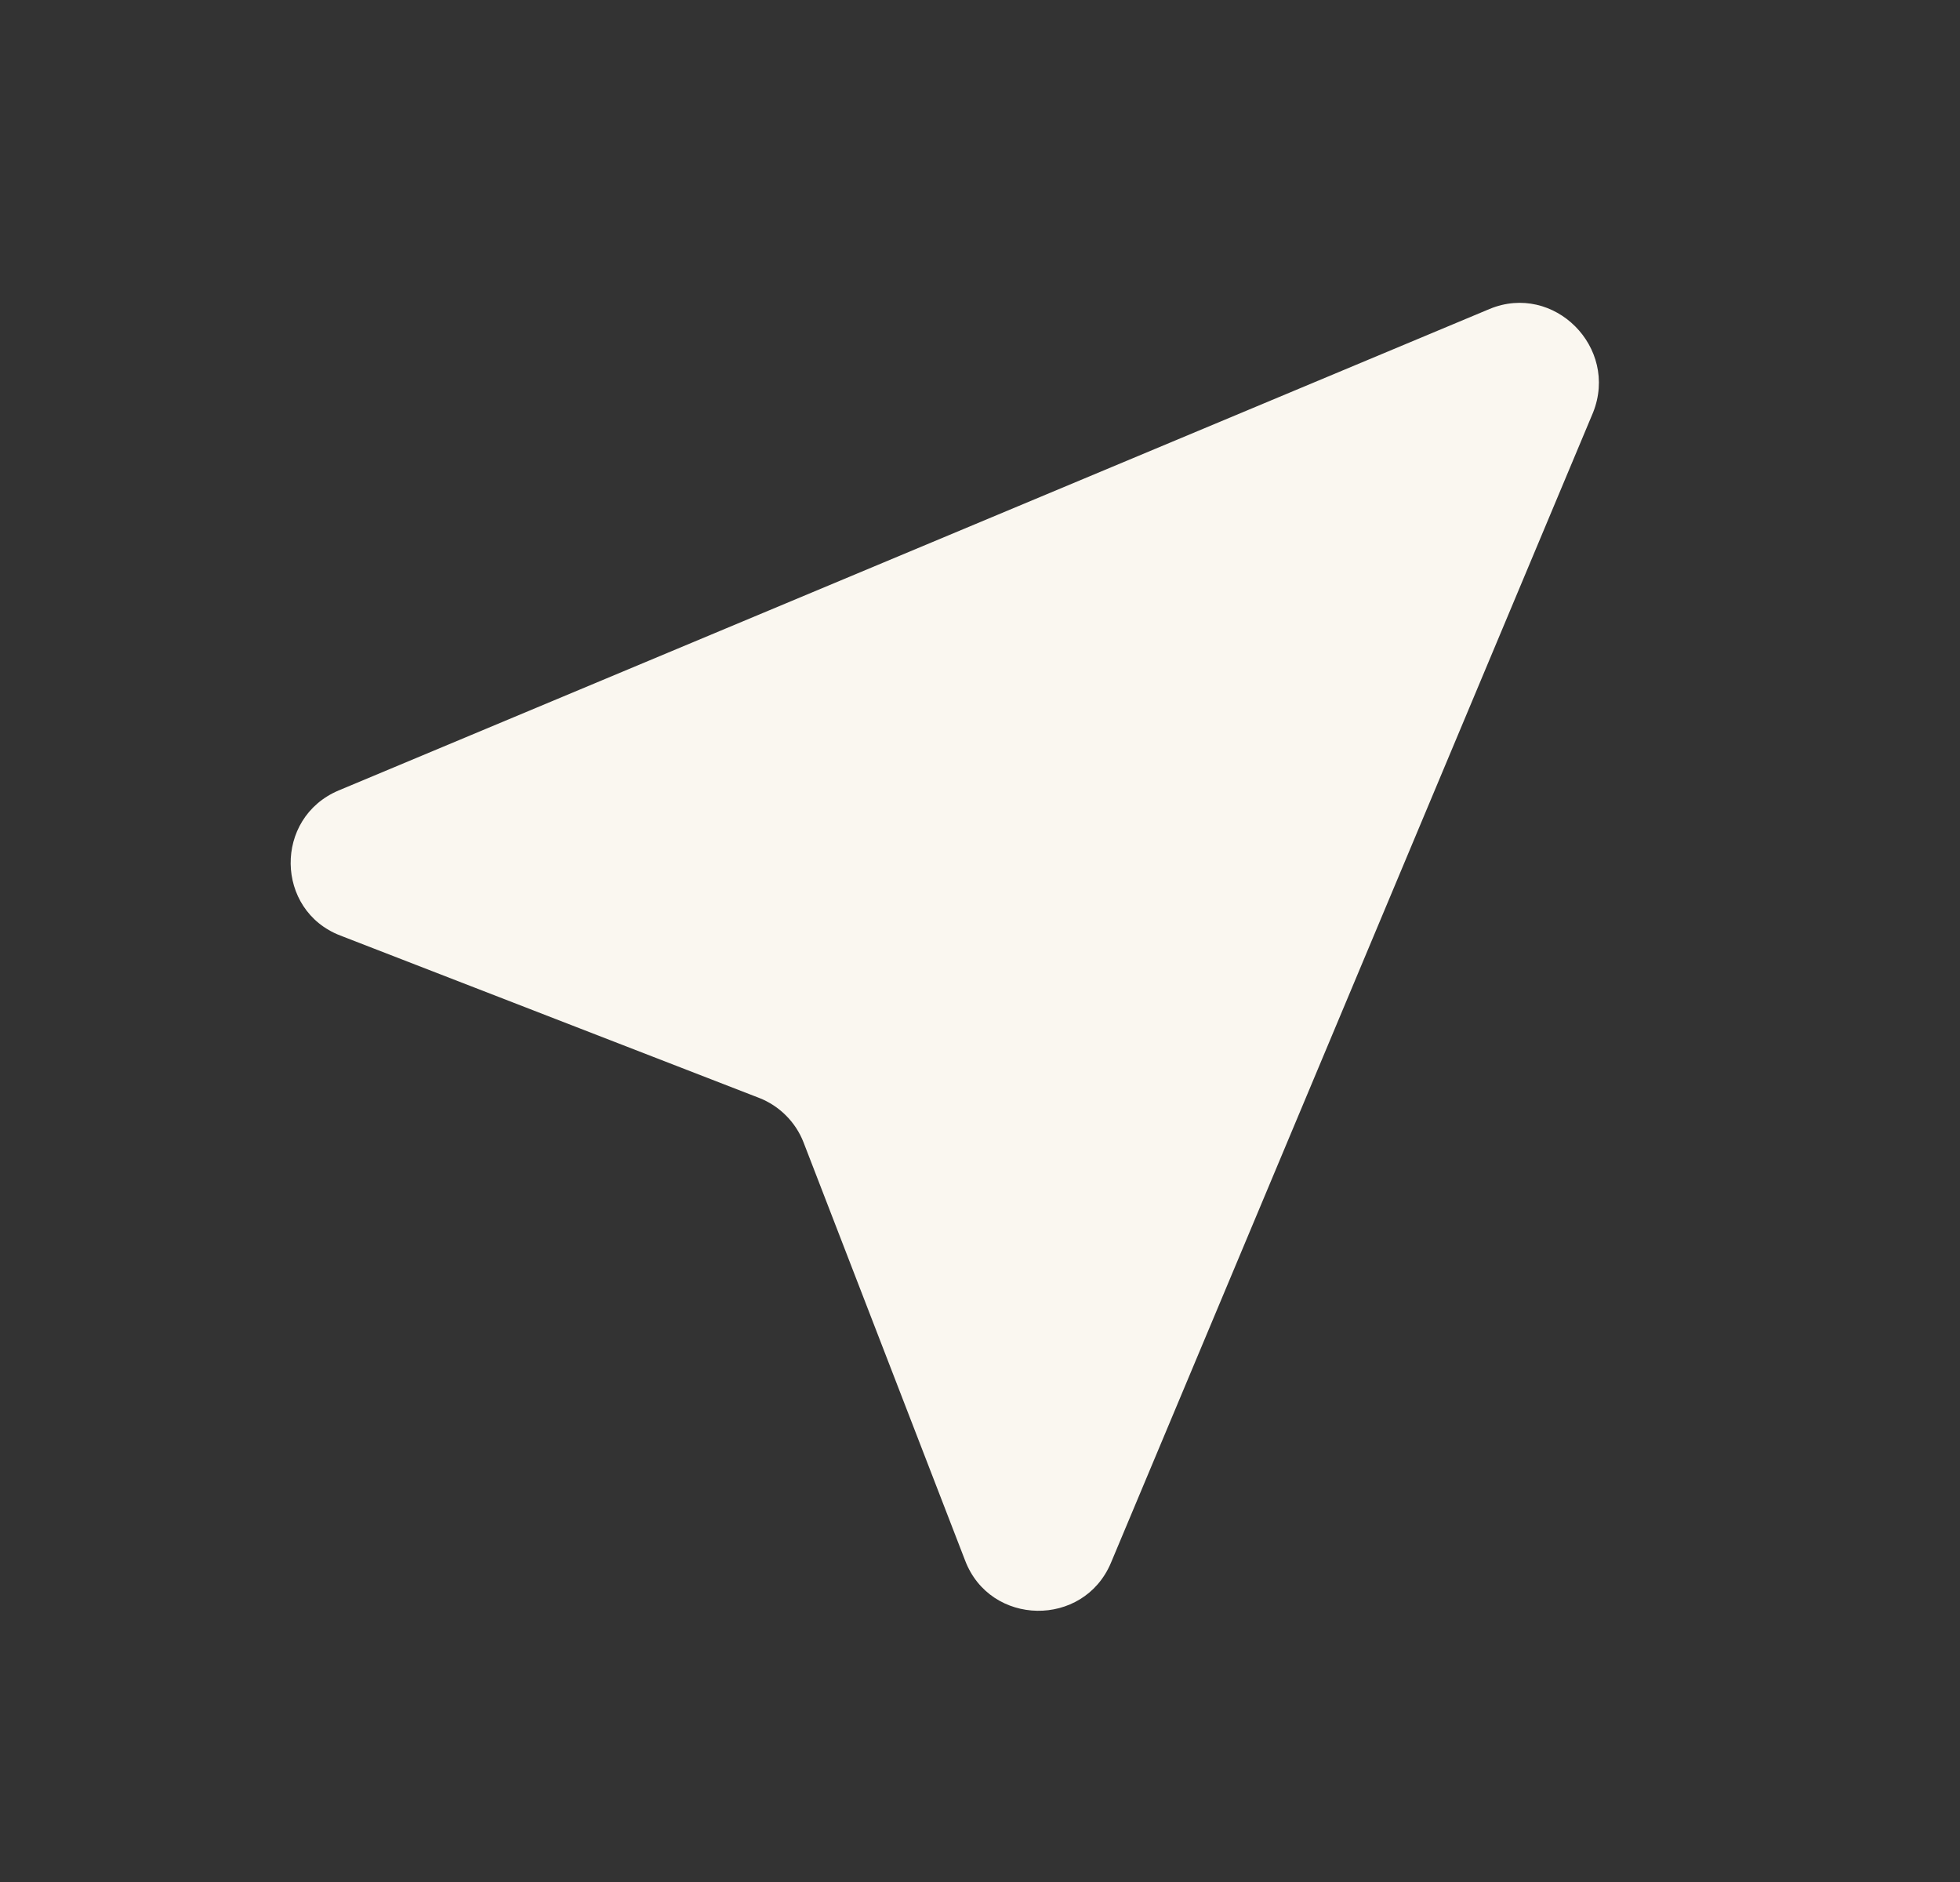 <?xml version="1.0" encoding="UTF-8"?> <svg xmlns="http://www.w3.org/2000/svg" width="25" height="24" viewBox="0 0 25 24" fill="none"><rect x="0" y="0" width="25" height="24" fill="#333333" stroke="none"/><path d="M19 3.94L4.32 10.08C3.49 10.43 3.51 11.61 4.34 11.93L9.68 14C9.94 14.1 10.15 14.31 10.25 14.57L12.31 19.9C12.63 20.74 13.82 20.76 14.17 19.93L20.32 5.26C20.65 4.43 19.82 3.6 19 3.94V3.94Z" fill="#FAF7F0"></path></svg> 